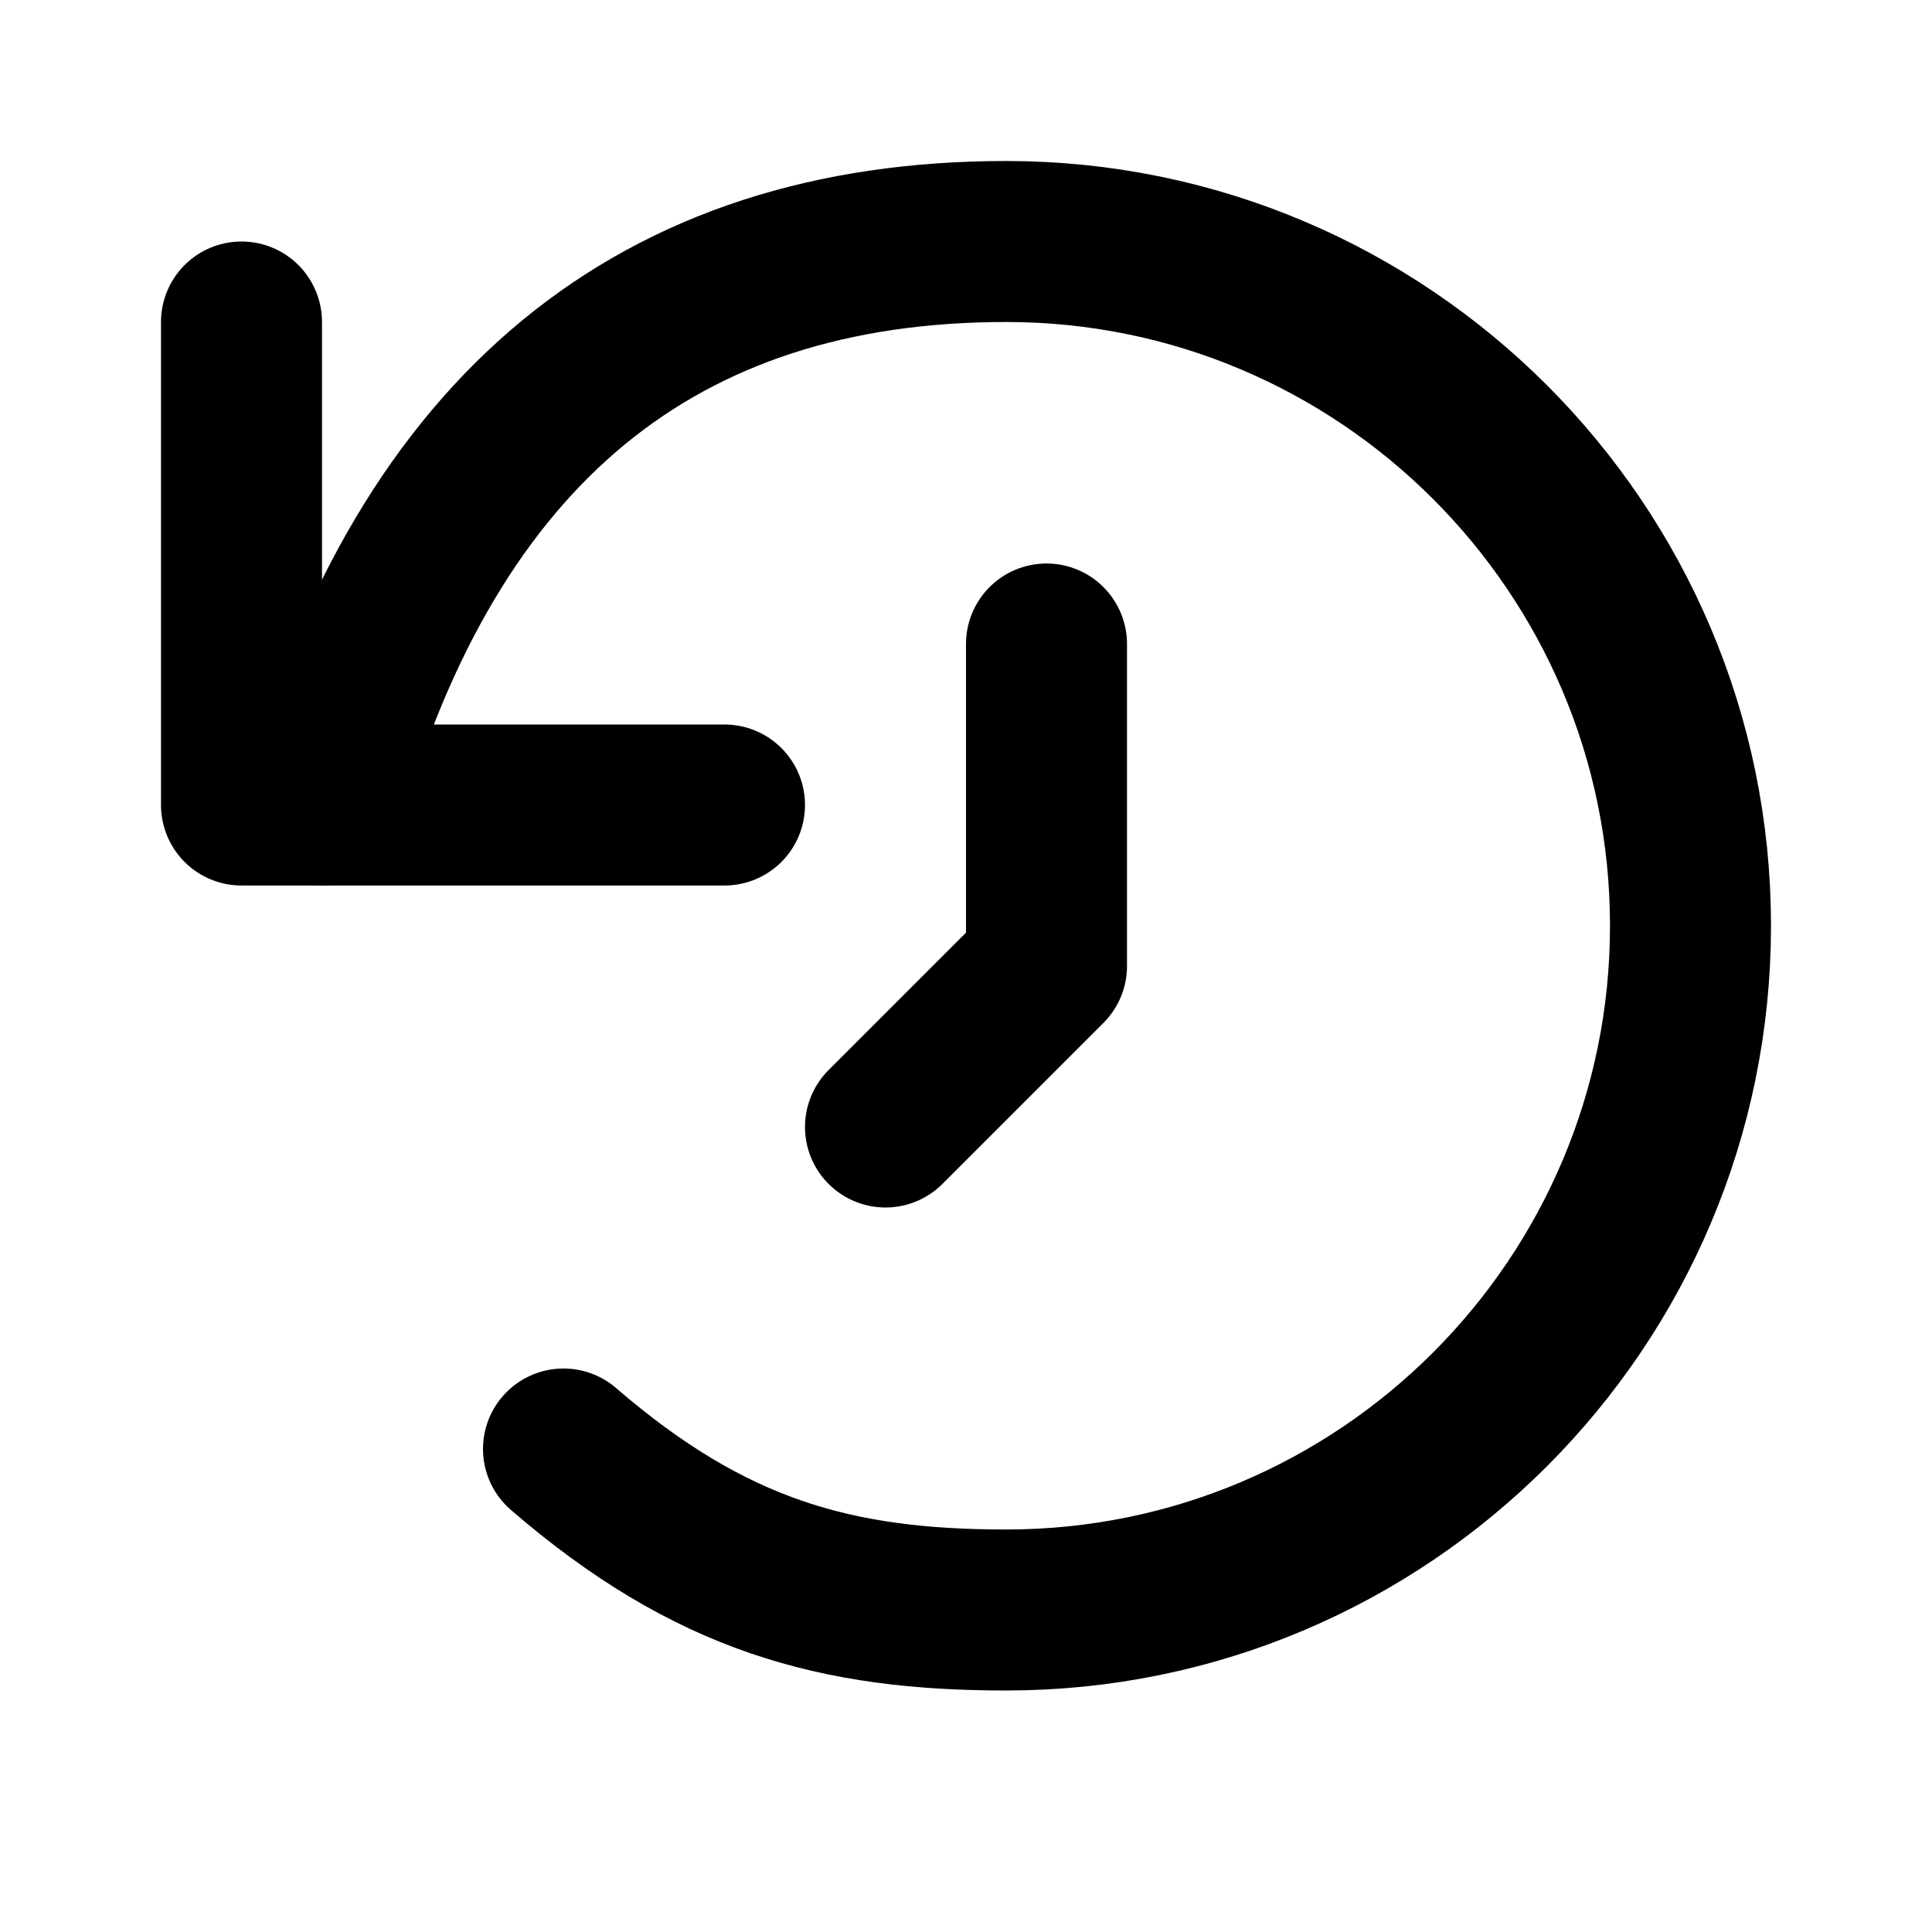 <svg width="24px" height="24px" viewBox="0 0 24 24" xmlns="http://www.w3.org/2000/svg">
    <g stroke="none" stroke-width="1" fill="none" fill-rule="evenodd" stroke-linecap="round">
        <g transform="translate(3, 3)" stroke="#000000" stroke-width="2">
            <polyline stroke-linejoin="round" points="10 5 10 9 8 11"></polyline>
            <polyline stroke-linejoin="round" points="0 1 0 7 6 7"></polyline>
            <path d="M1,7 C2.333,2.333 5.167,-8.8817842e-15 9.5,-8.8817842e-15 C14.19,-8.8817842e-15 18,3.81 18,8.5 C18,13.19 14.19,17 9.5,17 C7.4,17 5.83,16.58 4,15"></path>
        </g>
    </g>
</svg>